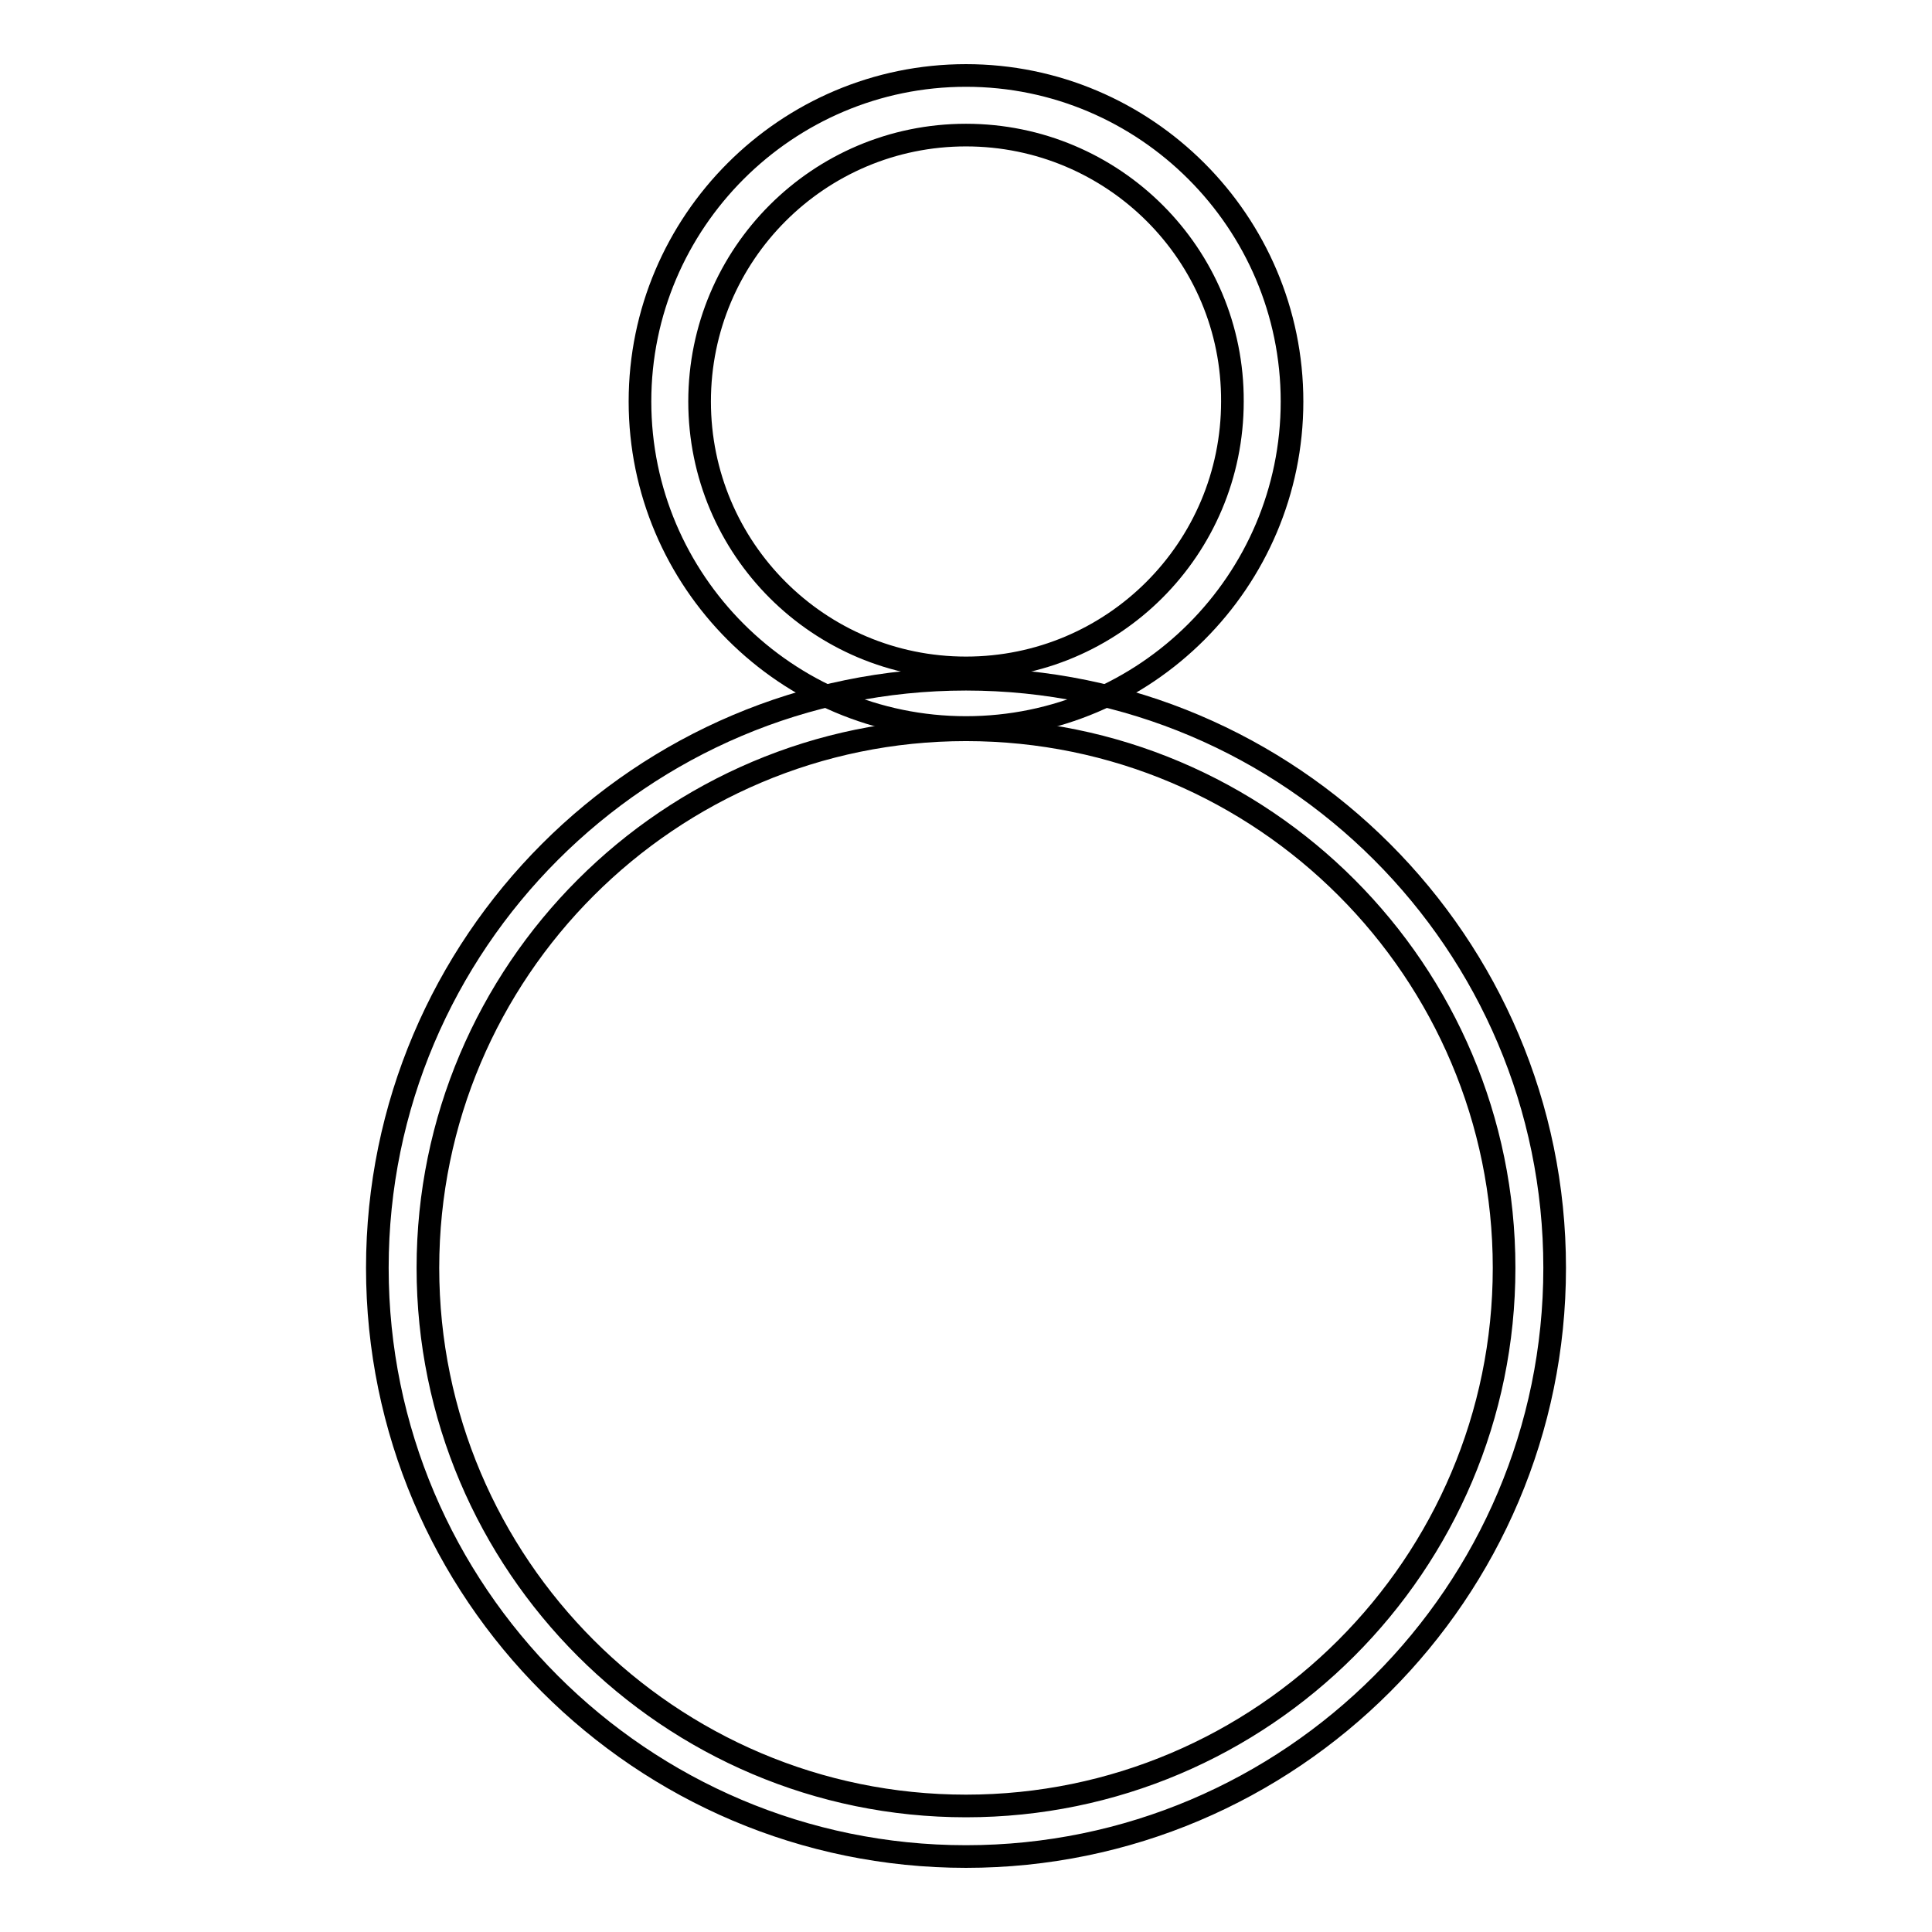 <?xml version="1.0" encoding="utf-8"?>
<!-- Svg Vector Icons : http://www.onlinewebfonts.com/icon -->
<!DOCTYPE svg PUBLIC "-//W3C//DTD SVG 1.1//EN" "http://www.w3.org/Graphics/SVG/1.1/DTD/svg11.dtd">
<svg version="1.1" xmlns="http://www.w3.org/2000/svg" xmlns:xlink="http://www.w3.org/1999/xlink" x="0px" y="0px" viewBox="0 0 256 256" enable-background="new 0 0 256 256" xml:space="preserve">
<g><g><path stroke-width="3" fill-opacity="0" stroke="#000000"  d="M128,96.4c-23.8,0-43.2-19.4-43.2-43.2C84.8,29.4,104.2,10,128,10s43.2,19.4,43.2,43.2C171.2,77,151.8,96.4,128,96.4z M128,17.9c-19.5,0-35.3,15.8-35.3,35.3c0,19.5,15.8,35.3,35.3,35.3c19.5,0,35.3-15.8,35.3-35.3C163.4,33.7,147.5,17.9,128,17.9z"/><path stroke-width="3" fill-opacity="0" stroke="#000000"  d="M128,246c-43,0-78-35-78-78c0-43,35-78,78-78c43,0,78,35,78,78C206,211,171,246,128,246z M128,96.7c-39.3,0-71.3,32-71.3,71.3c0,39.3,32,71.3,71.3,71.3c39.3,0,71.3-32,71.3-71.3C199.3,128.7,167.4,96.7,128,96.7z"/></g></g>
</svg>